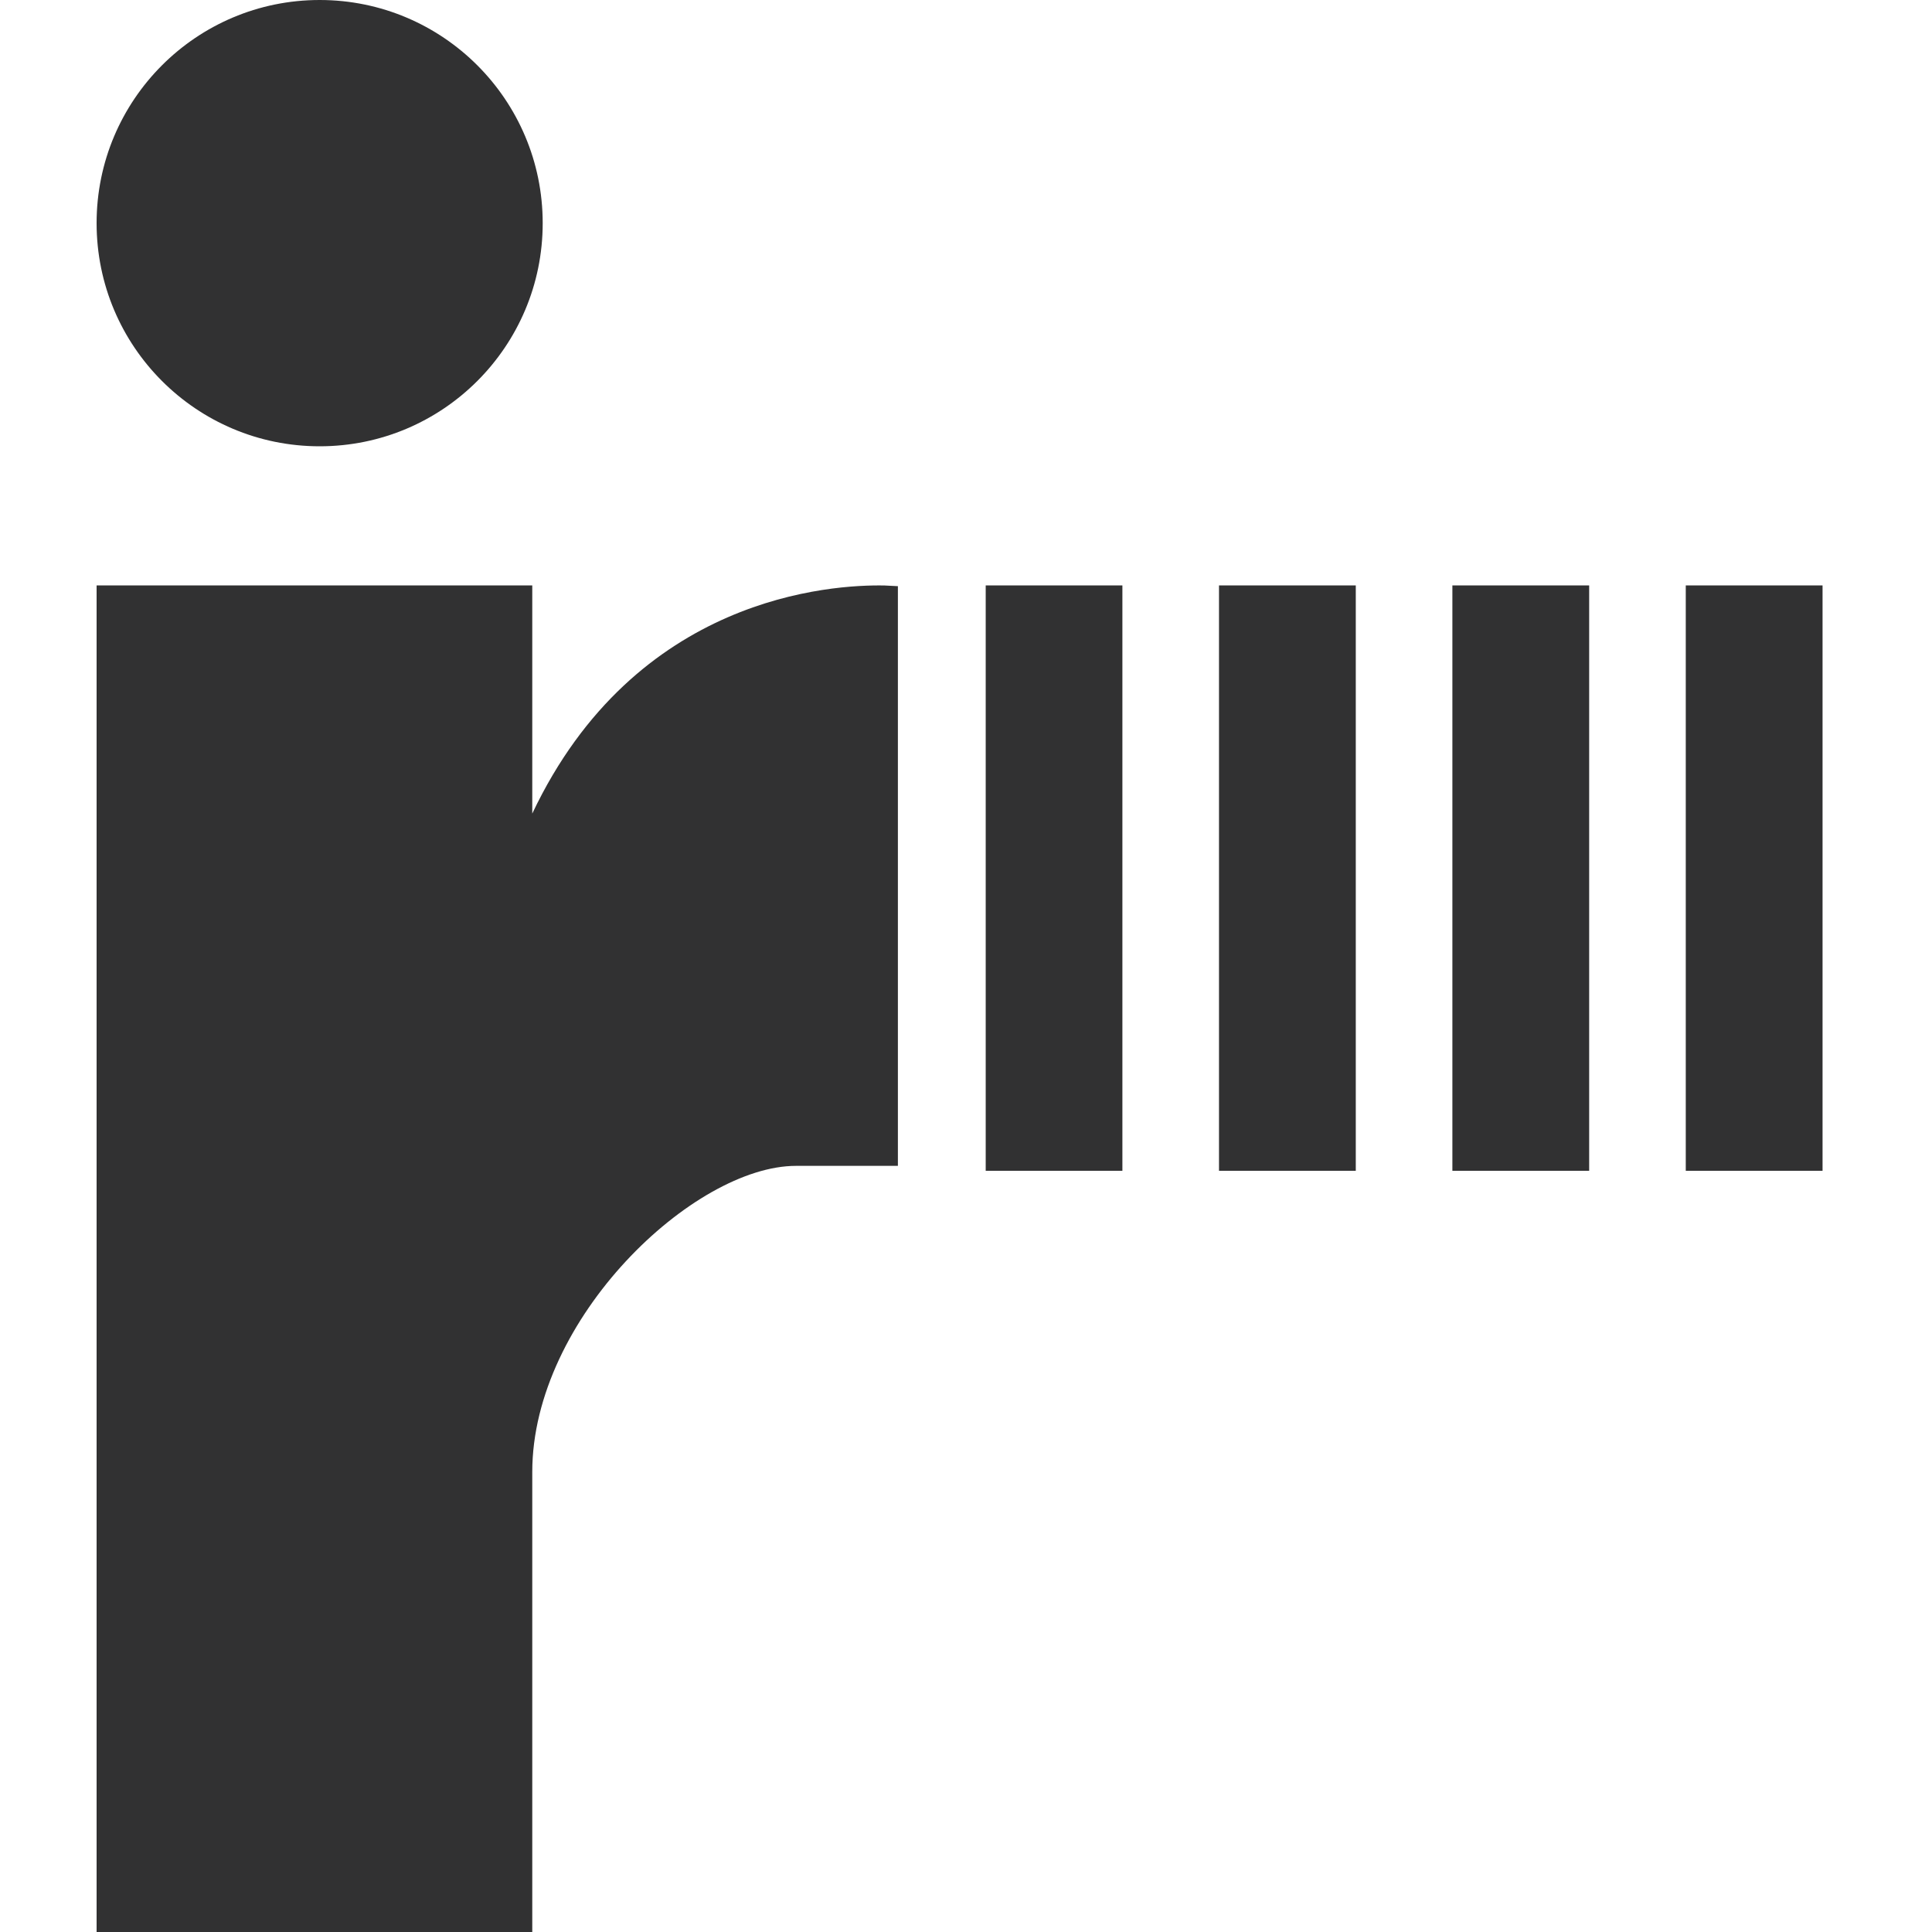 <?xml version="1.0" encoding="UTF-8"?>
<svg width="20px" height="20px" viewBox="0 0 20 20" version="1.1" xmlns="http://www.w3.org/2000/svg" xmlns:xlink="http://www.w3.org/1999/xlink">
    <title>glyphs/technology/infrared</title>
    <g id="glyphs/technology/infrared" stroke="none" stroke-width="1" fill="none" fill-rule="evenodd">
        <path d="M10.204,6.06 L11.619,6.06 L11.619,12.12 L10.204,12.12 L10.204,6.06 Z M12.619,6.06 L14.035,6.06 L14.035,12.12 L12.619,12.12 L12.619,6.06 Z M15.035,6.06 L16.451,6.06 L16.451,12.12 L15.035,12.12 L15.035,6.06 Z M17.451,6.06 L18.867,6.06 L18.867,12.12 L17.451,12.12 L17.451,6.06 Z M3.309,4.62 C4.584,4.62 5.618,3.586 5.618,2.31 C5.618,1.034 4.584,0 3.309,0 C2.034,0 1,1.034 1,2.31 C1,3.586 2.034,4.62 3.309,4.62 Z M5.51,20 L5.51,15.238 C5.51,13.645 7.185,12.069 8.24,12.069 L9.295,12.069 L9.295,6.068 L9.158,6.061 C8.613,6.05 6.579,6.166 5.51,8.422 L5.51,6.06 L1,6.06 L1,20 L5.51,20 Z" id="Combined-Shape" fill="#313132"></path>
    </g>
</svg>